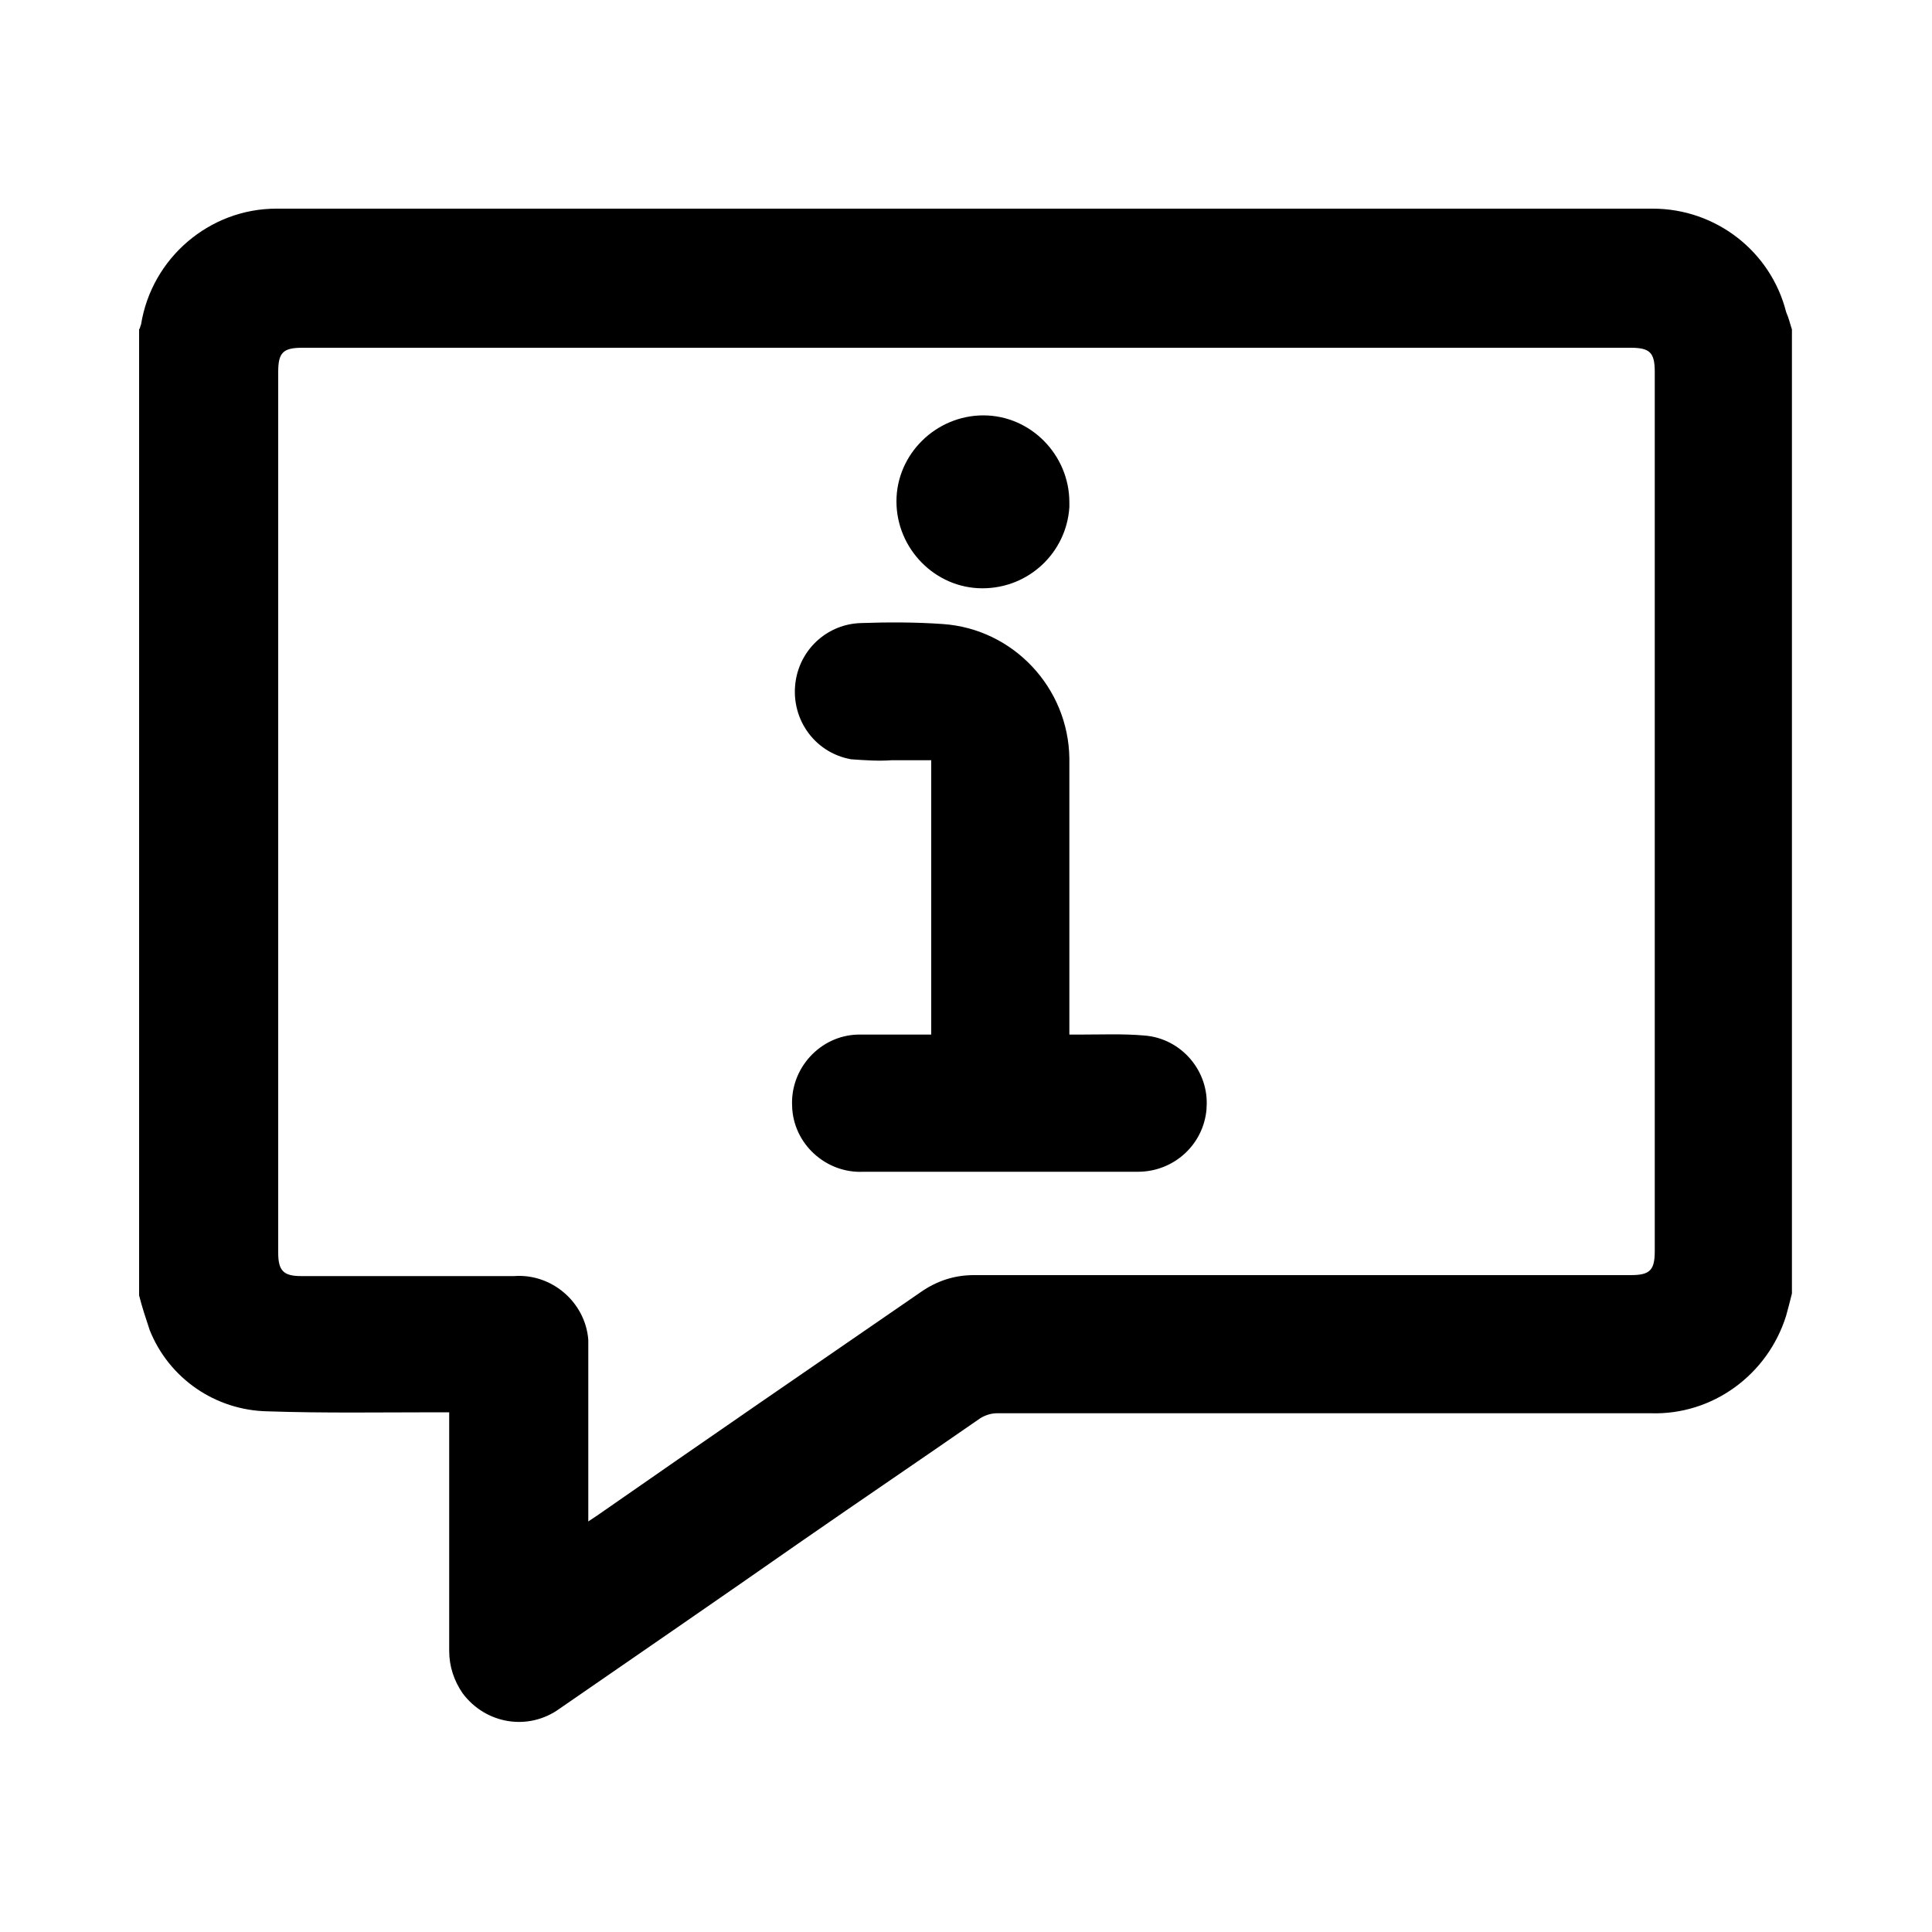 <?xml version="1.0" encoding="utf-8"?>
<!-- Generator: Adobe Illustrator 25.0.0, SVG Export Plug-In . SVG Version: 6.00 Build 0)  -->
<svg version="1.1" id="Layer_1" xmlns="http://www.w3.org/2000/svg" xmlns:xlink="http://www.w3.org/1999/xlink" x="0px" y="0px"
	 viewBox="0 0 200 200" style="enable-background:new 0 0 200 200;" xml:space="preserve">
<style type="text/css">
	.st0{fill:none;}
	.st1{fill-rule:evenodd;clip-rule:evenodd;}
	.st2{fill:none;stroke:#000000;stroke-width:6.901;stroke-miterlimit:10;}
	.st3{fill:none;stroke:#000000;stroke-width:8.327;stroke-miterlimit:10;}
</style>
<g>
	<path id="Path_225" d="M185.5,34.1v99.8c-0.2,0.8-0.4,1.6-0.6,2.3c-1.9,6.1-7.6,10.3-14,10.1c-22.6,0-45.1,0-67.7,0
		c-0.6,0-1.2,0.2-1.7,0.5c-6.2,4.3-12.4,8.5-18.6,12.8c-8.3,5.8-16.6,11.5-25,17.3c-3.2,2.3-7.6,1.6-10-1.6
		c-0.9-1.3-1.4-2.8-1.4-4.4c0-7.9,0-15.8,0-23.7v-1h-1.2c-5.9,0-11.7,0.1-17.6-0.1c-5.4-0.1-10.2-3.4-12.2-8.4
		c-0.4-1.2-0.8-2.4-1.1-3.6V34.1c0.1-0.1,0.1-0.3,0.2-0.5c1.1-6.9,7.1-12,14-12h142.5c6.5,0,12.2,4.4,13.8,10.7
		C185.2,33,185.3,33.5,185.5,34.1 M60.9,157.5l0.9-0.6c11.2-7.8,22.4-15.5,33.6-23.2c1.6-1.1,3.4-1.7,5.4-1.7c22.7,0,45.3,0,68,0
		c2,0,2.5-0.5,2.5-2.5V38.5c0-2-0.5-2.5-2.5-2.5H31.3c-2,0-2.5,0.5-2.5,2.5v91.2c0,1.9,0.6,2.4,2.4,2.4h22c3.9-0.3,7.4,2.7,7.7,6.6
		c0,0.4,0,0.7,0,1.1c0,5.6,0,11.1,0,16.7L60.9,157.5"/>
	<path id="Path_226" d="M96.4,107.1V78.7c-1.4,0-2.7,0-4.1,0c-1.4,0.1-2.8,0-4.2-0.1c-3.9-0.7-6.4-4.4-5.7-8.3
		c0.6-3.3,3.4-5.7,6.7-5.8c2.8-0.1,5.7-0.1,8.5,0.1c7.3,0.5,13,6.6,13.1,13.9c0,9.2,0,18.4,0,27.6v1c0.4,0,0.7,0,1,0
		c2.3,0,4.6-0.1,6.8,0.1c3.8,0.3,6.7,3.7,6.4,7.5c0,0,0,0.1,0,0.1c-0.3,3.7-3.4,6.5-7.1,6.5H89.4c-3.9,0.2-7.3-2.9-7.4-6.8
		c-0.2-3.9,2.9-7.3,6.8-7.4c0.2,0,0.3,0,0.5,0c2.3,0,4.6,0,7.1,0"/>
	<path id="Path_227" d="M101.7,60.9c-4.9,0-8.9-4.1-8.9-9c0-4.9,4.1-8.9,9-8.9c4.9,0,8.9,4.1,8.9,9c0,0.2,0,0.3,0,0.5
		C110.4,57.2,106.5,60.9,101.7,60.9"/>
</g>
</svg>
